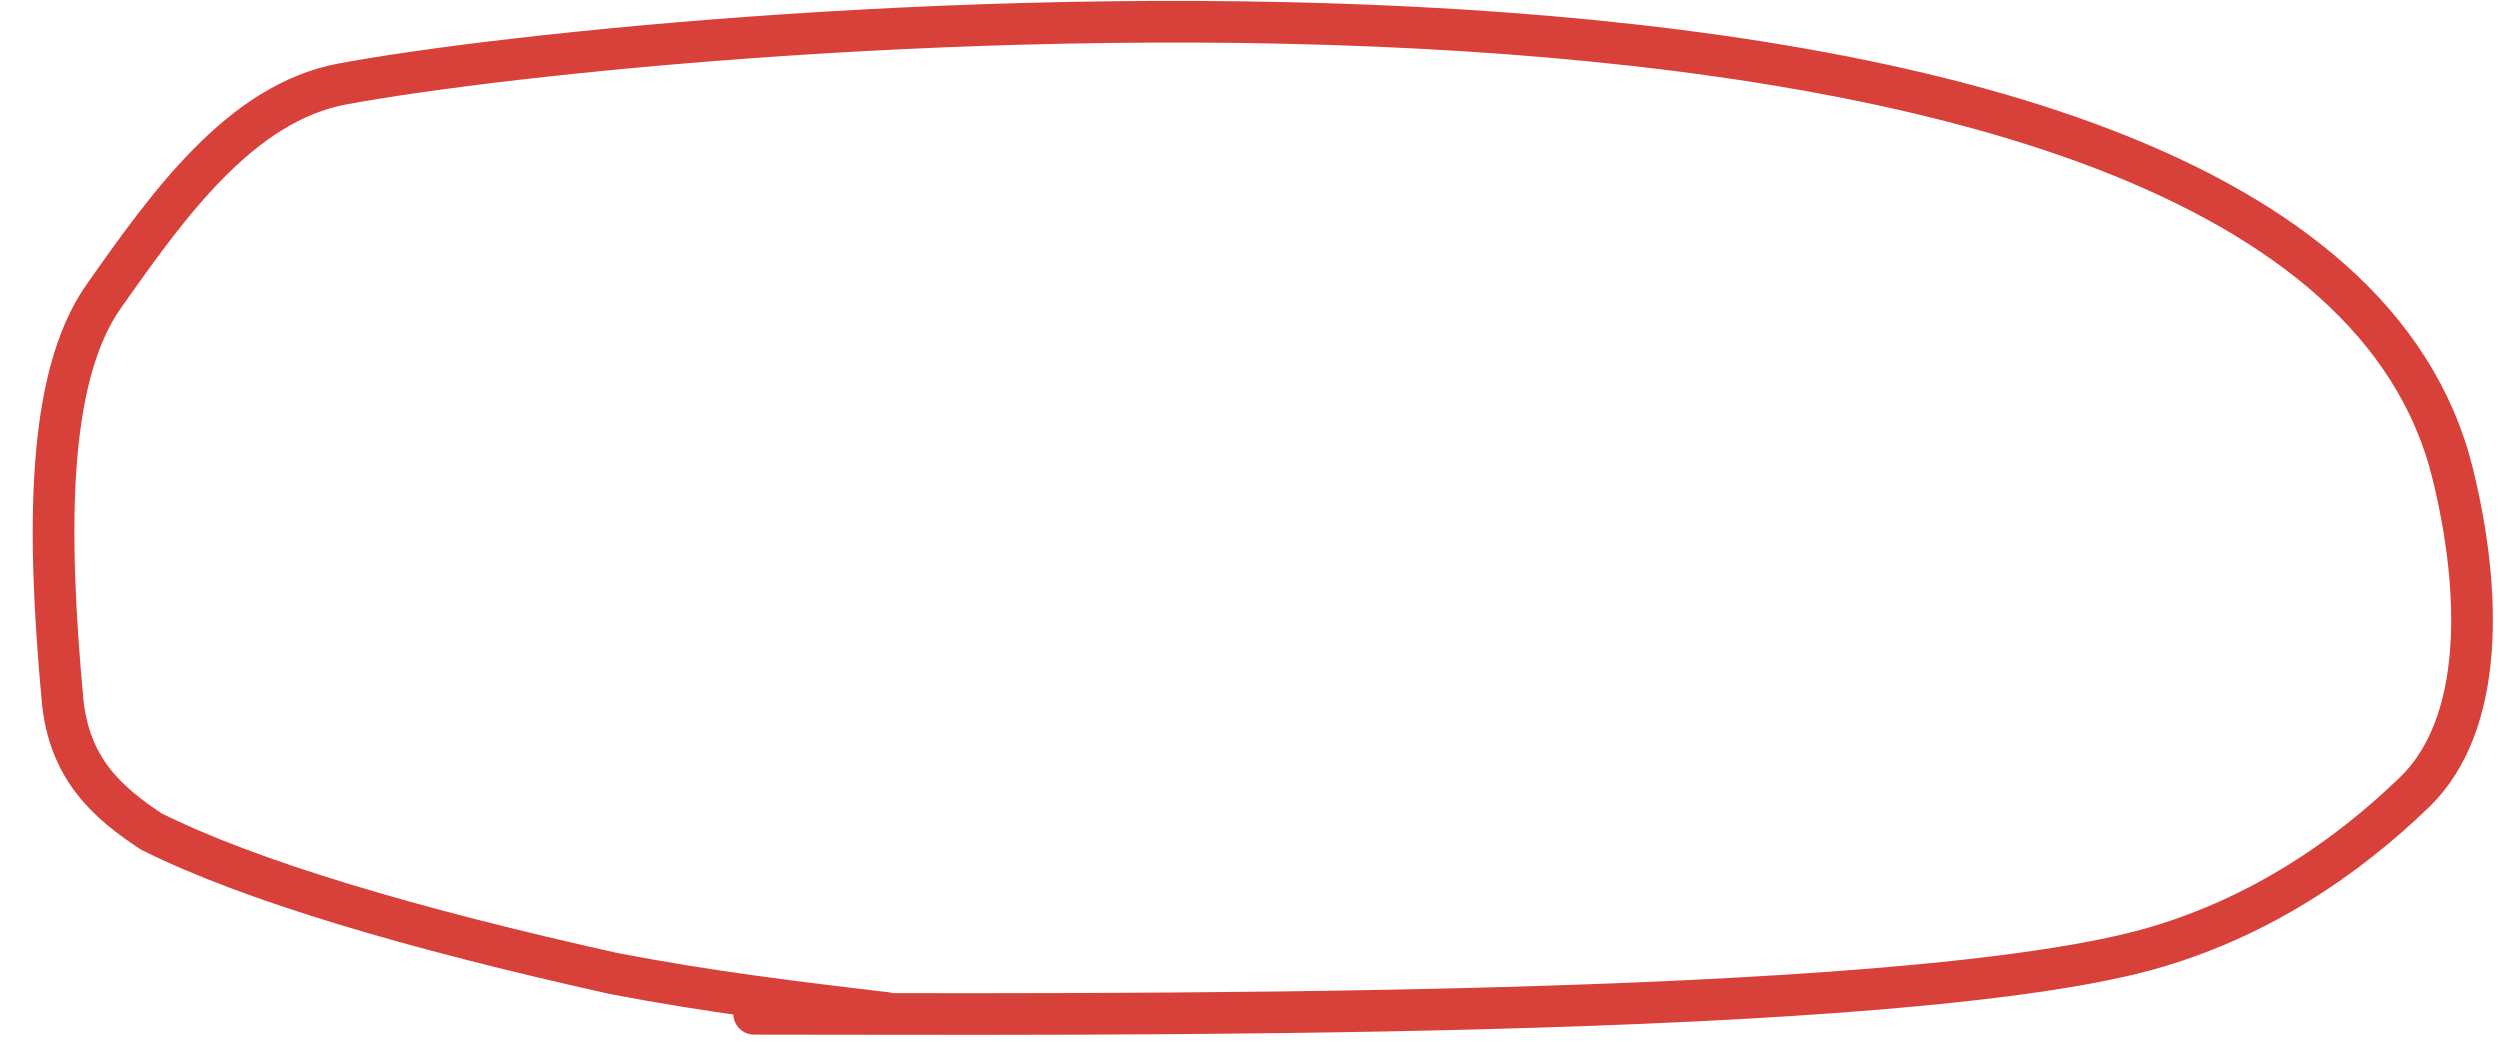 <?xml version="1.0" encoding="UTF-8"?> <svg xmlns="http://www.w3.org/2000/svg" width="60" height="25" viewBox="0 0 60 25" fill="none"><path d="M18.099 24.331C25.982 24.331 45.797 24.521 51.805 22.713C54.252 21.977 56.274 20.626 57.94 19.022C59.646 17.38 59.554 14.169 58.865 11.367C55.298 -3.139 15.751 0.608 8.214 2.016C5.774 2.472 4.033 4.919 2.489 7.112C1.108 9.074 1.132 12.775 1.499 16.784C1.653 18.459 2.593 19.271 3.632 19.956C6 21.141 9.881 22.286 14.727 23.364C17.06 23.812 19.136 24.058 21.275 24.312" stroke="#D8403A" stroke-linecap="round"></path></svg> 